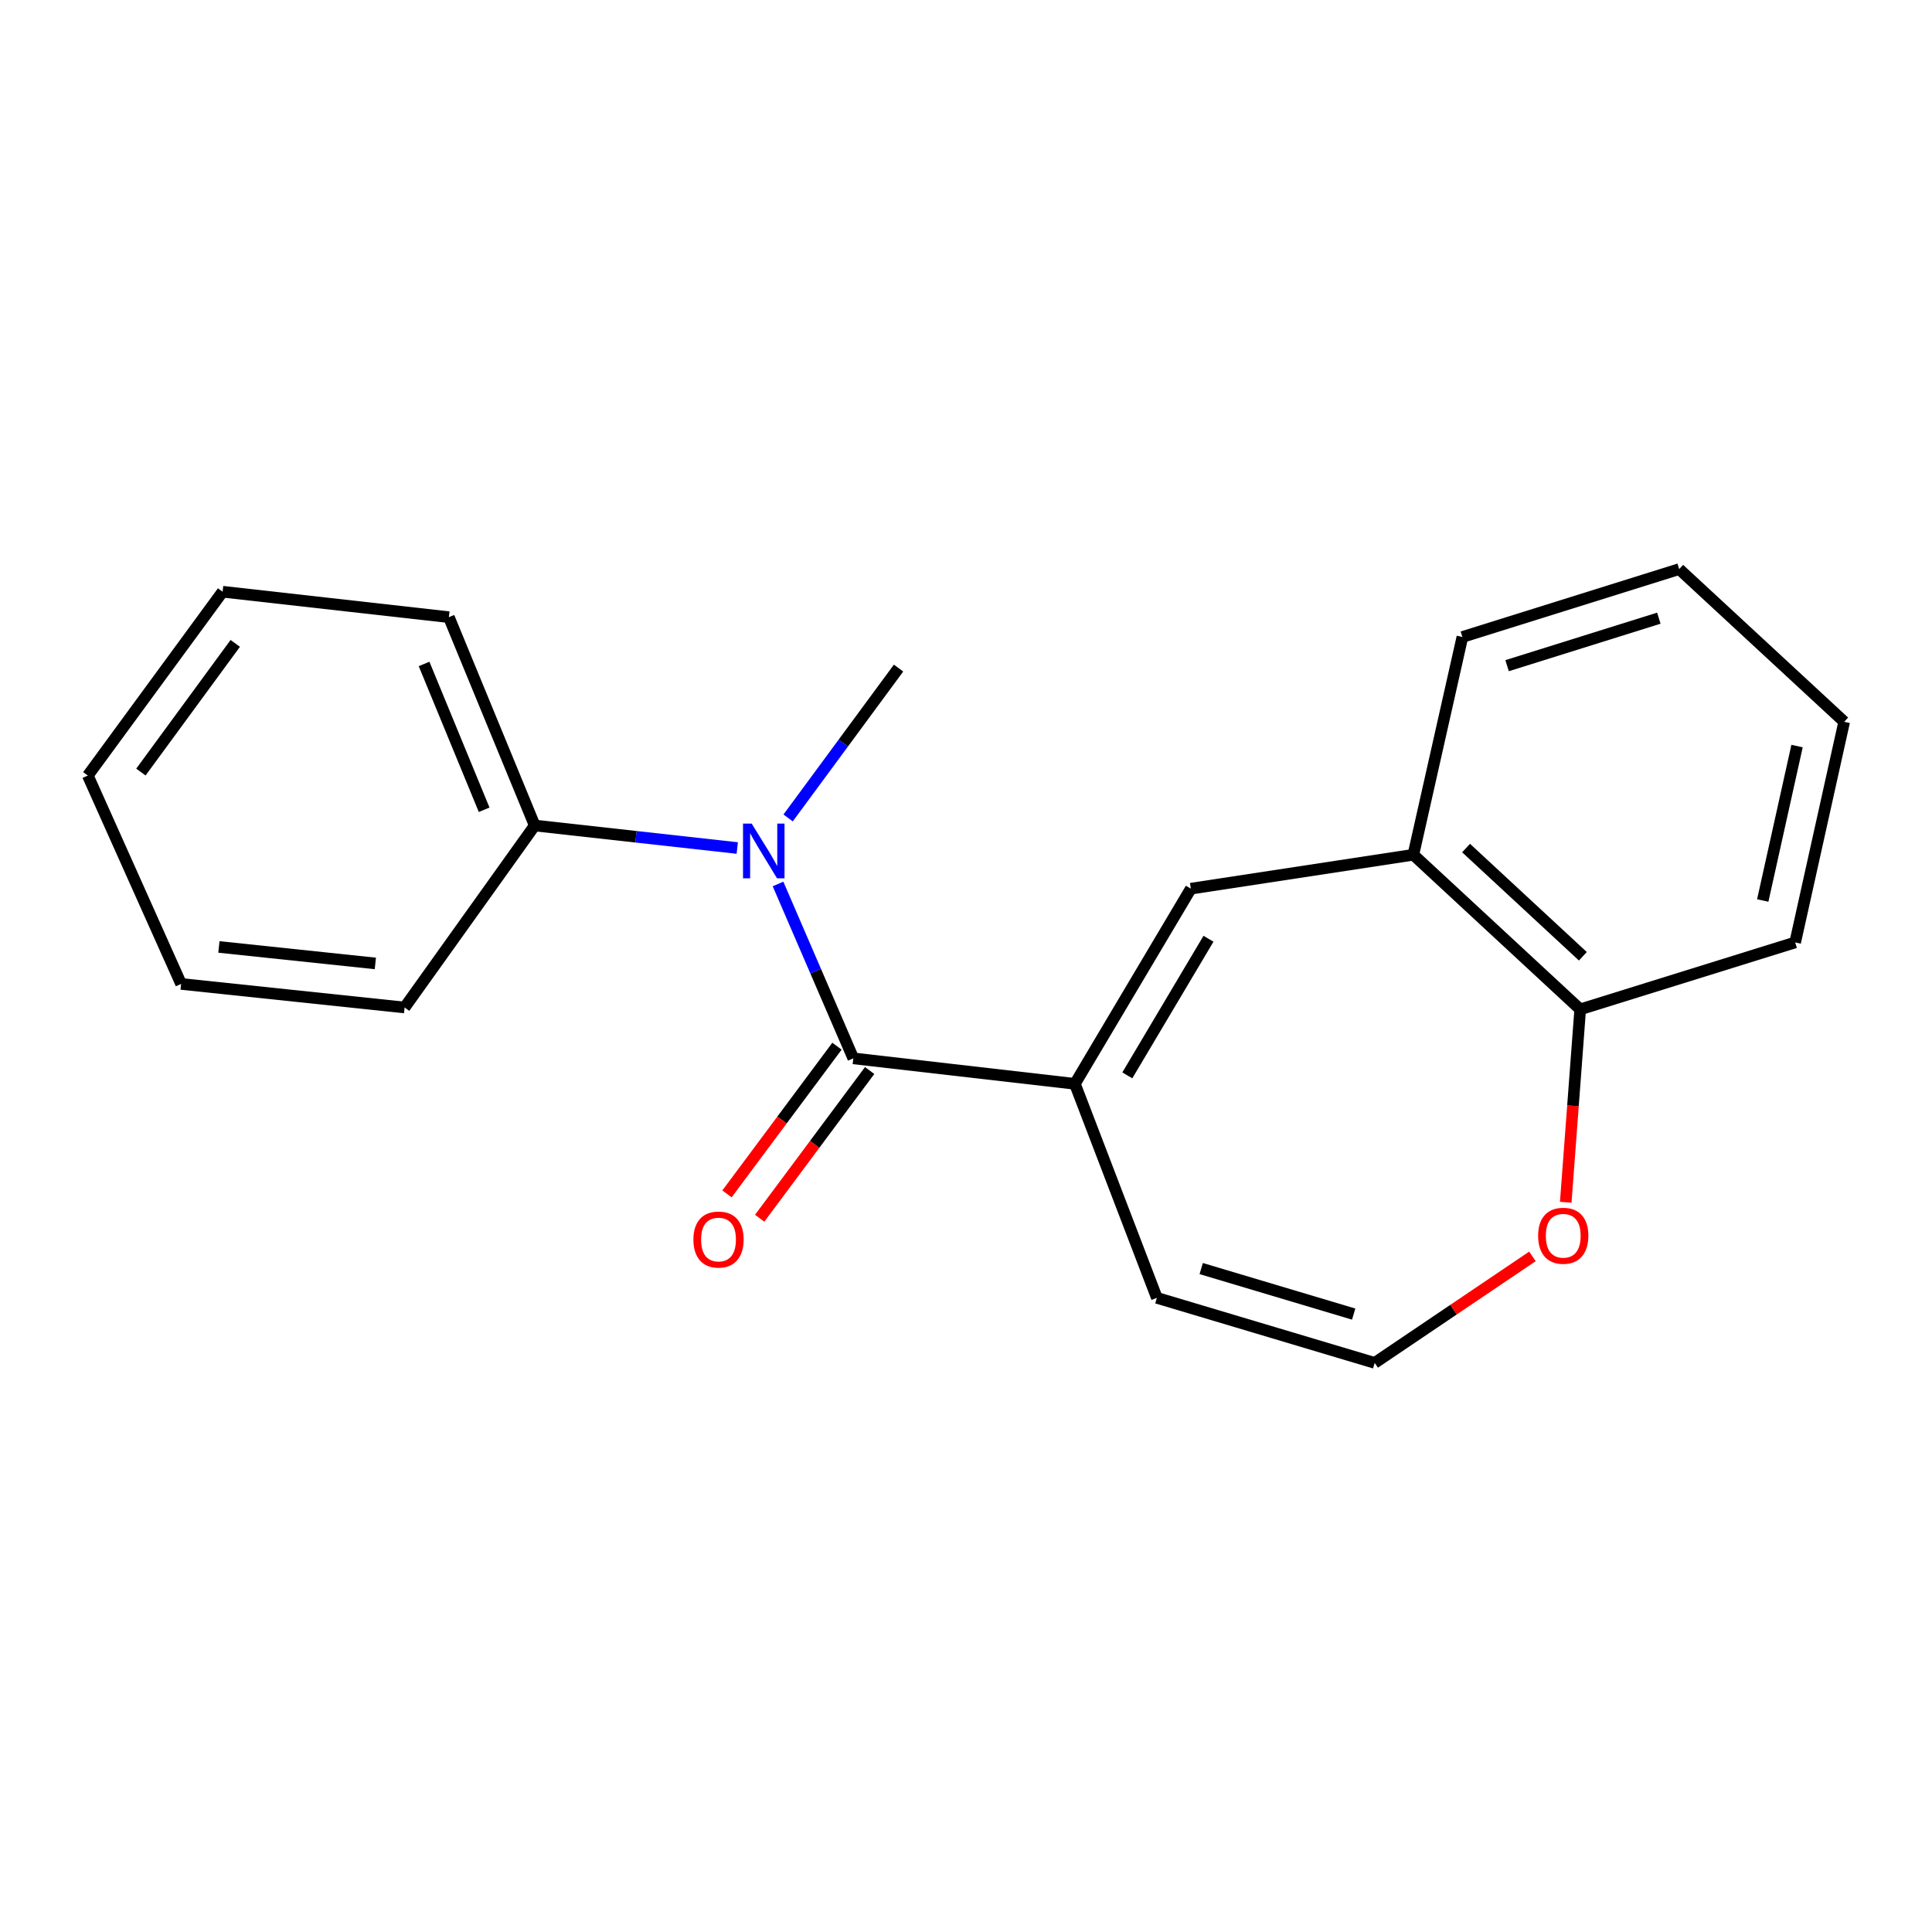 <?xml version='1.0' encoding='iso-8859-1'?>
<svg version='1.1' baseProfile='full'
              xmlns='http://www.w3.org/2000/svg'
                      xmlns:rdkit='http://www.rdkit.org/xml'
                      xmlns:xlink='http://www.w3.org/1999/xlink'
                  xml:space='preserve'
width='1000px' height='1000px' viewBox='0 0 1000 1000'>
<!-- END OF HEADER -->
<rect style='opacity:1.0;fill:#FFFFFF;stroke:none' width='1000' height='1000' x='0' y='0'> </rect>
<path class='bond-0' d='M 441.67,547.807 L 556.361,560.99' style='fill:none;fill-rule:evenodd;stroke:#000000;stroke-width:6px;stroke-linecap:butt;stroke-linejoin:miter;stroke-opacity:1' />
<path class='bond-2' d='M 441.67,547.807 L 422.186,502.677' style='fill:none;fill-rule:evenodd;stroke:#000000;stroke-width:6px;stroke-linecap:butt;stroke-linejoin:miter;stroke-opacity:1' />
<path class='bond-2' d='M 422.186,502.677 L 402.703,457.546' style='fill:none;fill-rule:evenodd;stroke:#0000FF;stroke-width:6px;stroke-linecap:butt;stroke-linejoin:miter;stroke-opacity:1' />
<path class='bond-7' d='M 433.212,541.509 L 404.748,579.736' style='fill:none;fill-rule:evenodd;stroke:#000000;stroke-width:6px;stroke-linecap:butt;stroke-linejoin:miter;stroke-opacity:1' />
<path class='bond-7' d='M 404.748,579.736 L 376.283,617.962' style='fill:none;fill-rule:evenodd;stroke:#FF0000;stroke-width:6px;stroke-linecap:butt;stroke-linejoin:miter;stroke-opacity:1' />
<path class='bond-7' d='M 450.129,554.106 L 421.664,592.332' style='fill:none;fill-rule:evenodd;stroke:#000000;stroke-width:6px;stroke-linecap:butt;stroke-linejoin:miter;stroke-opacity:1' />
<path class='bond-7' d='M 421.664,592.332 L 393.2,630.559' style='fill:none;fill-rule:evenodd;stroke:#FF0000;stroke-width:6px;stroke-linecap:butt;stroke-linejoin:miter;stroke-opacity:1' />
<path class='bond-1' d='M 556.361,560.99 L 616.378,459.973' style='fill:none;fill-rule:evenodd;stroke:#000000;stroke-width:6px;stroke-linecap:butt;stroke-linejoin:miter;stroke-opacity:1' />
<path class='bond-1' d='M 583.496,556.61 L 625.508,485.899' style='fill:none;fill-rule:evenodd;stroke:#000000;stroke-width:6px;stroke-linecap:butt;stroke-linejoin:miter;stroke-opacity:1' />
<path class='bond-4' d='M 556.361,560.99 L 598.802,671.767' style='fill:none;fill-rule:evenodd;stroke:#000000;stroke-width:6px;stroke-linecap:butt;stroke-linejoin:miter;stroke-opacity:1' />
<path class='bond-3' d='M 616.378,459.973 L 731.55,442.42' style='fill:none;fill-rule:evenodd;stroke:#000000;stroke-width:6px;stroke-linecap:butt;stroke-linejoin:miter;stroke-opacity:1' />
<path class='bond-9' d='M 381.605,438.938 L 329.182,433.109' style='fill:none;fill-rule:evenodd;stroke:#0000FF;stroke-width:6px;stroke-linecap:butt;stroke-linejoin:miter;stroke-opacity:1' />
<path class='bond-9' d='M 329.182,433.109 L 276.758,427.281' style='fill:none;fill-rule:evenodd;stroke:#000000;stroke-width:6px;stroke-linecap:butt;stroke-linejoin:miter;stroke-opacity:1' />
<path class='bond-10' d='M 407.93,423.363 L 436.512,384.581' style='fill:none;fill-rule:evenodd;stroke:#0000FF;stroke-width:6px;stroke-linecap:butt;stroke-linejoin:miter;stroke-opacity:1' />
<path class='bond-10' d='M 436.512,384.581 L 465.094,345.798' style='fill:none;fill-rule:evenodd;stroke:#000000;stroke-width:6px;stroke-linecap:butt;stroke-linejoin:miter;stroke-opacity:1' />
<path class='bond-8' d='M 731.55,442.42 L 817.908,522.439' style='fill:none;fill-rule:evenodd;stroke:#000000;stroke-width:6px;stroke-linecap:butt;stroke-linejoin:miter;stroke-opacity:1' />
<path class='bond-8' d='M 758.839,438.952 L 819.289,494.965' style='fill:none;fill-rule:evenodd;stroke:#000000;stroke-width:6px;stroke-linecap:butt;stroke-linejoin:miter;stroke-opacity:1' />
<path class='bond-11' d='M 731.55,442.42 L 756.93,329.698' style='fill:none;fill-rule:evenodd;stroke:#000000;stroke-width:6px;stroke-linecap:butt;stroke-linejoin:miter;stroke-opacity:1' />
<path class='bond-5' d='M 598.802,671.767 L 711.536,705.431' style='fill:none;fill-rule:evenodd;stroke:#000000;stroke-width:6px;stroke-linecap:butt;stroke-linejoin:miter;stroke-opacity:1' />
<path class='bond-5' d='M 621.747,656.607 L 700.661,680.172' style='fill:none;fill-rule:evenodd;stroke:#000000;stroke-width:6px;stroke-linecap:butt;stroke-linejoin:miter;stroke-opacity:1' />
<path class='bond-6' d='M 711.536,705.431 L 752.362,677.869' style='fill:none;fill-rule:evenodd;stroke:#000000;stroke-width:6px;stroke-linecap:butt;stroke-linejoin:miter;stroke-opacity:1' />
<path class='bond-6' d='M 752.362,677.869 L 793.187,650.308' style='fill:none;fill-rule:evenodd;stroke:#FF0000;stroke-width:6px;stroke-linecap:butt;stroke-linejoin:miter;stroke-opacity:1' />
<path class='bond-20' d='M 810.424,622.288 L 814.166,572.363' style='fill:none;fill-rule:evenodd;stroke:#FF0000;stroke-width:6px;stroke-linecap:butt;stroke-linejoin:miter;stroke-opacity:1' />
<path class='bond-20' d='M 814.166,572.363 L 817.908,522.439' style='fill:none;fill-rule:evenodd;stroke:#000000;stroke-width:6px;stroke-linecap:butt;stroke-linejoin:miter;stroke-opacity:1' />
<path class='bond-12' d='M 817.908,522.439 L 929.177,487.802' style='fill:none;fill-rule:evenodd;stroke:#000000;stroke-width:6px;stroke-linecap:butt;stroke-linejoin:miter;stroke-opacity:1' />
<path class='bond-13' d='M 276.758,427.281 L 232.337,319.445' style='fill:none;fill-rule:evenodd;stroke:#000000;stroke-width:6px;stroke-linecap:butt;stroke-linejoin:miter;stroke-opacity:1' />
<path class='bond-13' d='M 250.593,419.139 L 219.498,343.654' style='fill:none;fill-rule:evenodd;stroke:#000000;stroke-width:6px;stroke-linecap:butt;stroke-linejoin:miter;stroke-opacity:1' />
<path class='bond-14' d='M 276.758,427.281 L 209.418,521.478' style='fill:none;fill-rule:evenodd;stroke:#000000;stroke-width:6px;stroke-linecap:butt;stroke-linejoin:miter;stroke-opacity:1' />
<path class='bond-15' d='M 756.93,329.698 L 869.148,294.569' style='fill:none;fill-rule:evenodd;stroke:#000000;stroke-width:6px;stroke-linecap:butt;stroke-linejoin:miter;stroke-opacity:1' />
<path class='bond-15' d='M 780.064,344.557 L 858.616,319.966' style='fill:none;fill-rule:evenodd;stroke:#000000;stroke-width:6px;stroke-linecap:butt;stroke-linejoin:miter;stroke-opacity:1' />
<path class='bond-22' d='M 929.177,487.802 L 954.545,373.603' style='fill:none;fill-rule:evenodd;stroke:#000000;stroke-width:6px;stroke-linecap:butt;stroke-linejoin:miter;stroke-opacity:1' />
<path class='bond-22' d='M 912.393,466.098 L 930.151,386.159' style='fill:none;fill-rule:evenodd;stroke:#000000;stroke-width:6px;stroke-linecap:butt;stroke-linejoin:miter;stroke-opacity:1' />
<path class='bond-18' d='M 232.337,319.445 L 115.221,306.274' style='fill:none;fill-rule:evenodd;stroke:#000000;stroke-width:6px;stroke-linecap:butt;stroke-linejoin:miter;stroke-opacity:1' />
<path class='bond-17' d='M 209.418,521.478 L 93.742,509.28' style='fill:none;fill-rule:evenodd;stroke:#000000;stroke-width:6px;stroke-linecap:butt;stroke-linejoin:miter;stroke-opacity:1' />
<path class='bond-17' d='M 194.278,498.673 L 113.305,490.135' style='fill:none;fill-rule:evenodd;stroke:#000000;stroke-width:6px;stroke-linecap:butt;stroke-linejoin:miter;stroke-opacity:1' />
<path class='bond-16' d='M 869.148,294.569 L 954.545,373.603' style='fill:none;fill-rule:evenodd;stroke:#000000;stroke-width:6px;stroke-linecap:butt;stroke-linejoin:miter;stroke-opacity:1' />
<path class='bond-19' d='M 93.742,509.28 L 45.455,401.421' style='fill:none;fill-rule:evenodd;stroke:#000000;stroke-width:6px;stroke-linecap:butt;stroke-linejoin:miter;stroke-opacity:1' />
<path class='bond-21' d='M 115.221,306.274 L 45.455,401.421' style='fill:none;fill-rule:evenodd;stroke:#000000;stroke-width:6px;stroke-linecap:butt;stroke-linejoin:miter;stroke-opacity:1' />
<path class='bond-21' d='M 121.765,333.018 L 72.928,399.621' style='fill:none;fill-rule:evenodd;stroke:#000000;stroke-width:6px;stroke-linecap:butt;stroke-linejoin:miter;stroke-opacity:1' />
<path  class='atom-3' d='M 389.068 426.303
L 398.348 441.303
Q 399.268 442.783, 400.748 445.463
Q 402.228 448.143, 402.308 448.303
L 402.308 426.303
L 406.068 426.303
L 406.068 454.623
L 402.188 454.623
L 392.228 438.223
Q 391.068 436.303, 389.828 434.103
Q 388.628 431.903, 388.268 431.223
L 388.268 454.623
L 384.588 454.623
L 384.588 426.303
L 389.068 426.303
' fill='#0000FF'/>
<path  class='atom-7' d='M 796.131 639.624
Q 796.131 632.824, 799.491 629.024
Q 802.851 625.224, 809.131 625.224
Q 815.411 625.224, 818.771 629.024
Q 822.131 632.824, 822.131 639.624
Q 822.131 646.504, 818.731 650.424
Q 815.331 654.304, 809.131 654.304
Q 802.891 654.304, 799.491 650.424
Q 796.131 646.544, 796.131 639.624
M 809.131 651.104
Q 813.451 651.104, 815.771 648.224
Q 818.131 645.304, 818.131 639.624
Q 818.131 634.064, 815.771 631.264
Q 813.451 628.424, 809.131 628.424
Q 804.811 628.424, 802.451 631.224
Q 800.131 634.024, 800.131 639.624
Q 800.131 645.344, 802.451 648.224
Q 804.811 651.104, 809.131 651.104
' fill='#FF0000'/>
<path  class='atom-8' d='M 358.904 641.581
Q 358.904 634.781, 362.264 630.981
Q 365.624 627.181, 371.904 627.181
Q 378.184 627.181, 381.544 630.981
Q 384.904 634.781, 384.904 641.581
Q 384.904 648.461, 381.504 652.381
Q 378.104 656.261, 371.904 656.261
Q 365.664 656.261, 362.264 652.381
Q 358.904 648.501, 358.904 641.581
M 371.904 653.061
Q 376.224 653.061, 378.544 650.181
Q 380.904 647.261, 380.904 641.581
Q 380.904 636.021, 378.544 633.221
Q 376.224 630.381, 371.904 630.381
Q 367.584 630.381, 365.224 633.181
Q 362.904 635.981, 362.904 641.581
Q 362.904 647.301, 365.224 650.181
Q 367.584 653.061, 371.904 653.061
' fill='#FF0000'/>
</svg>
